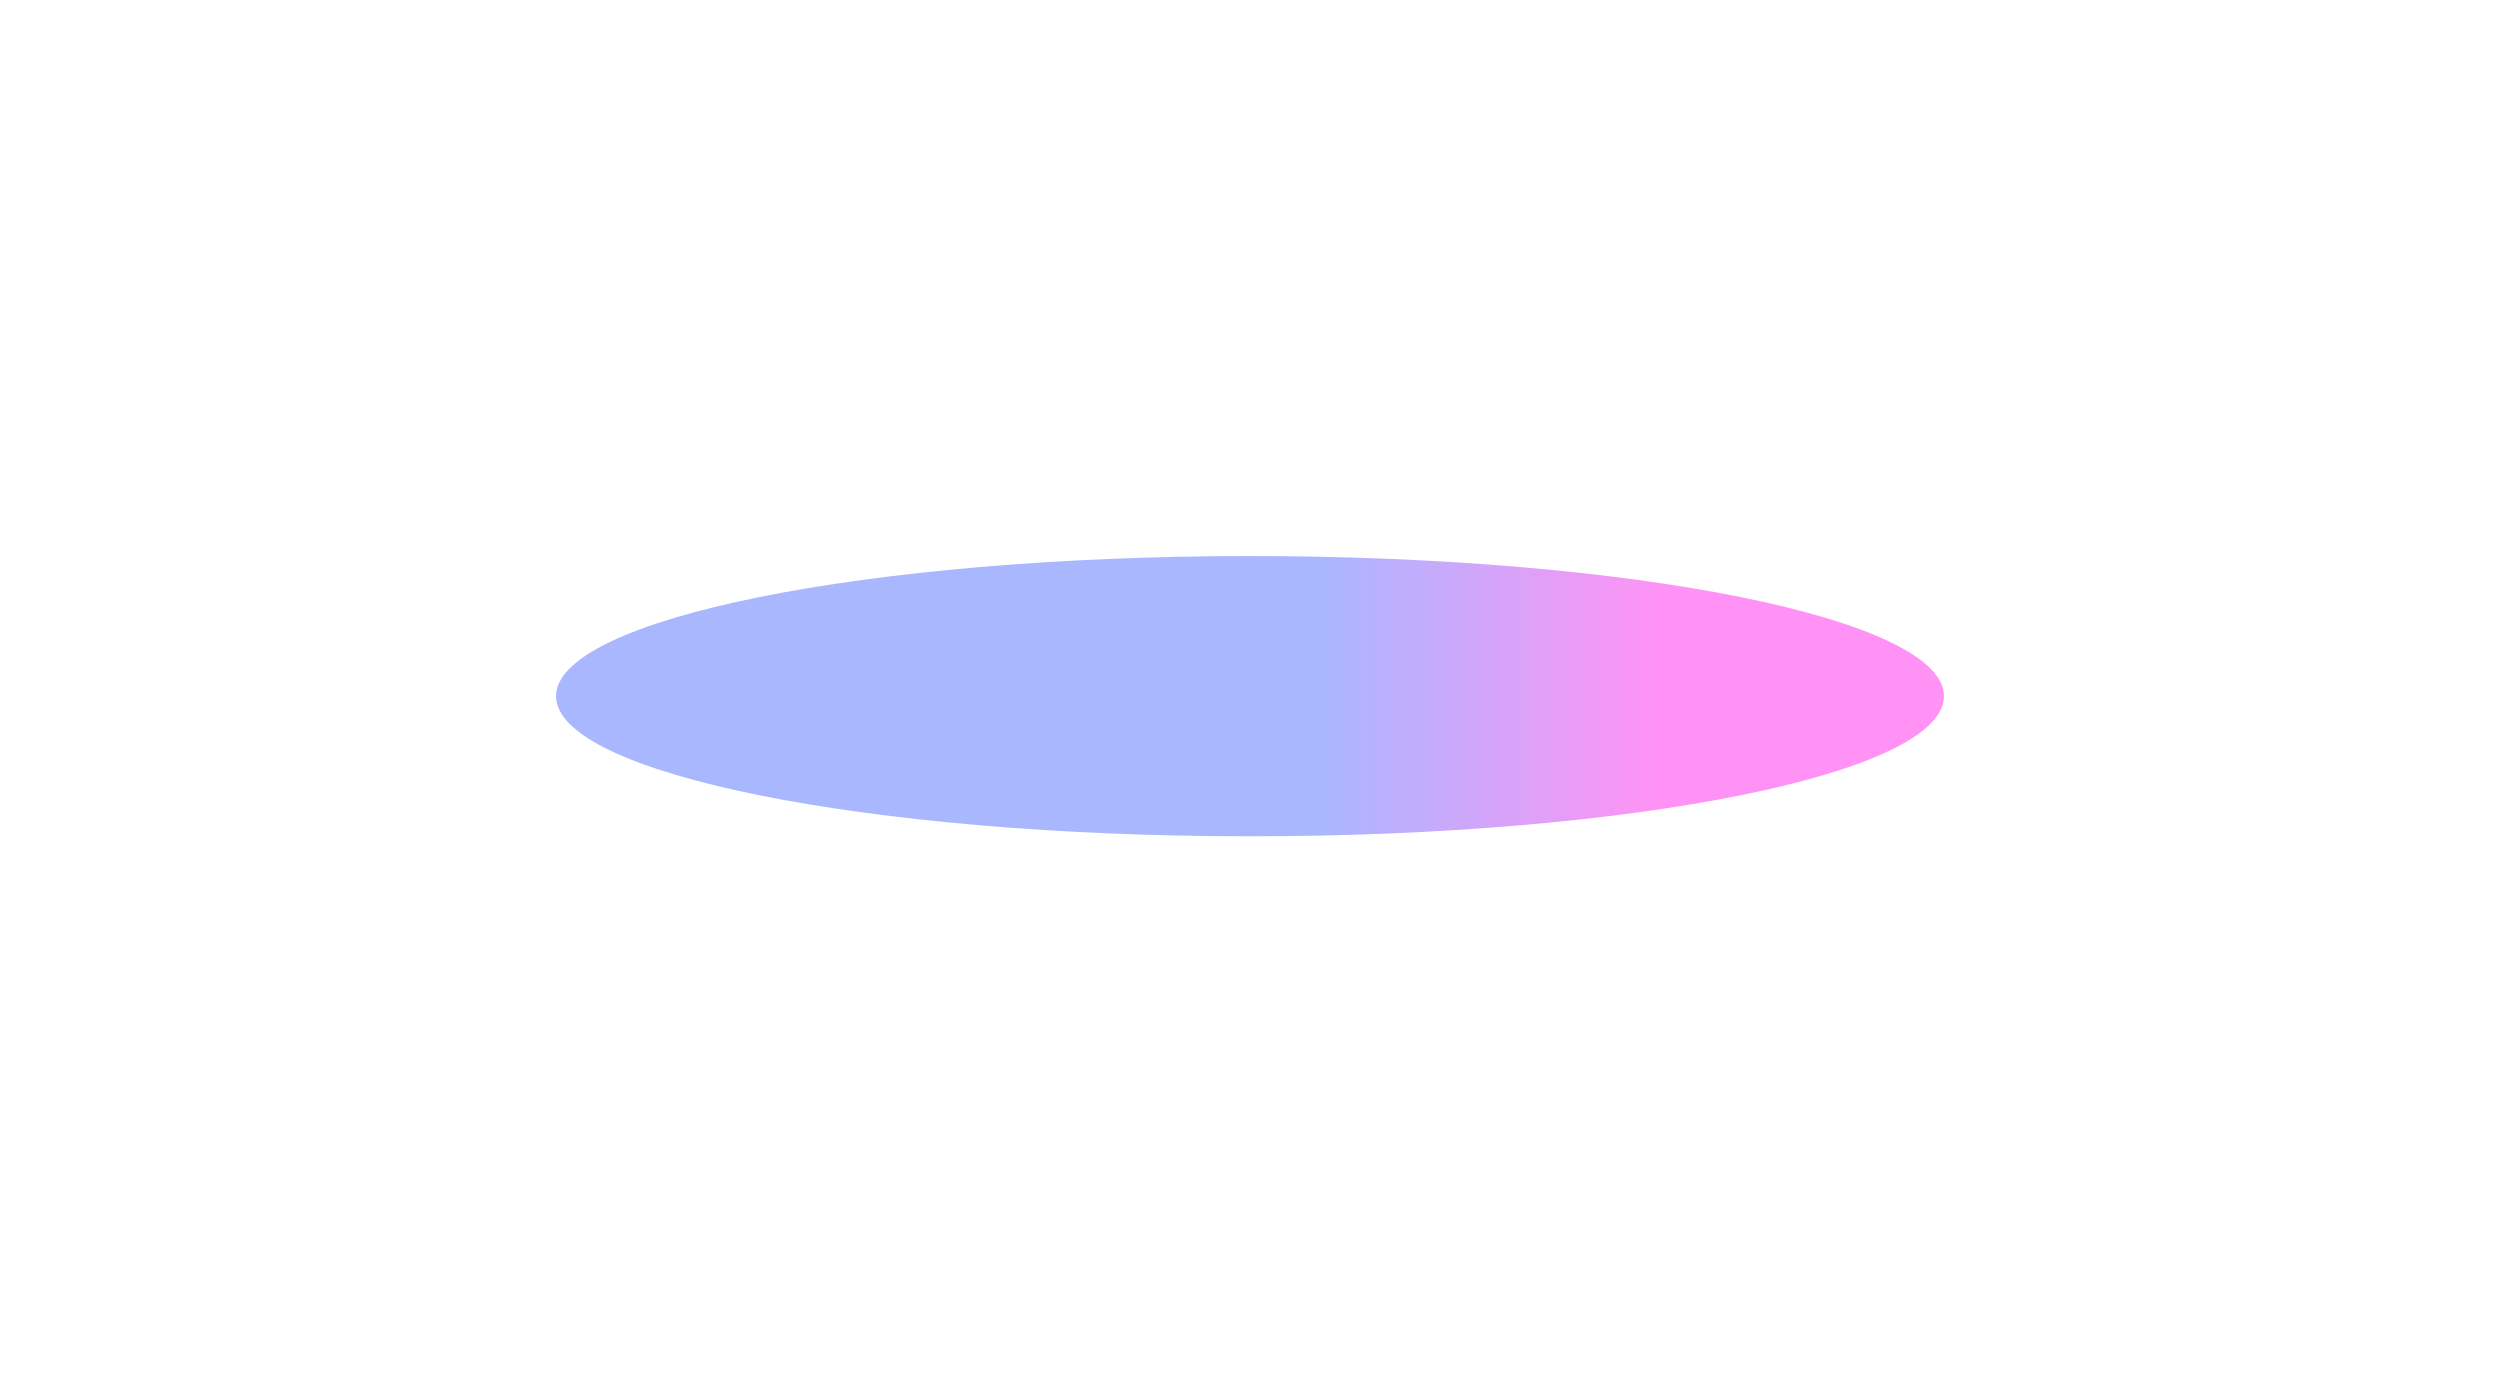 <svg width="1124" height="626" viewBox="0 0 1124 626" fill="none" xmlns="http://www.w3.org/2000/svg">
<g filter="url(#filter0_f_4_22)">
<ellipse cx="562" cy="313" rx="312" ry="63" fill="url(#paint0_linear_4_22)"/>
</g>
<defs>
<filter id="filter0_f_4_22" x="0" y="0" width="1124" height="626" filterUnits="userSpaceOnUse" color-interpolation-filters="sRGB">
<feFlood flood-opacity="0" result="BackgroundImageFix"/>
<feBlend mode="normal" in="SourceGraphic" in2="BackgroundImageFix" result="shape"/>
<feGaussianBlur stdDeviation="125" result="effect1_foregroundBlur_4_22"/>
</filter>
<linearGradient id="paint0_linear_4_22" x1="594.571" y1="250" x2="746.286" y2="250" gradientUnits="userSpaceOnUse">
<stop stop-color="#A9B7FF"/>
<stop offset="1" stop-color="#FF92F4"/>
</linearGradient>
</defs>
</svg>
